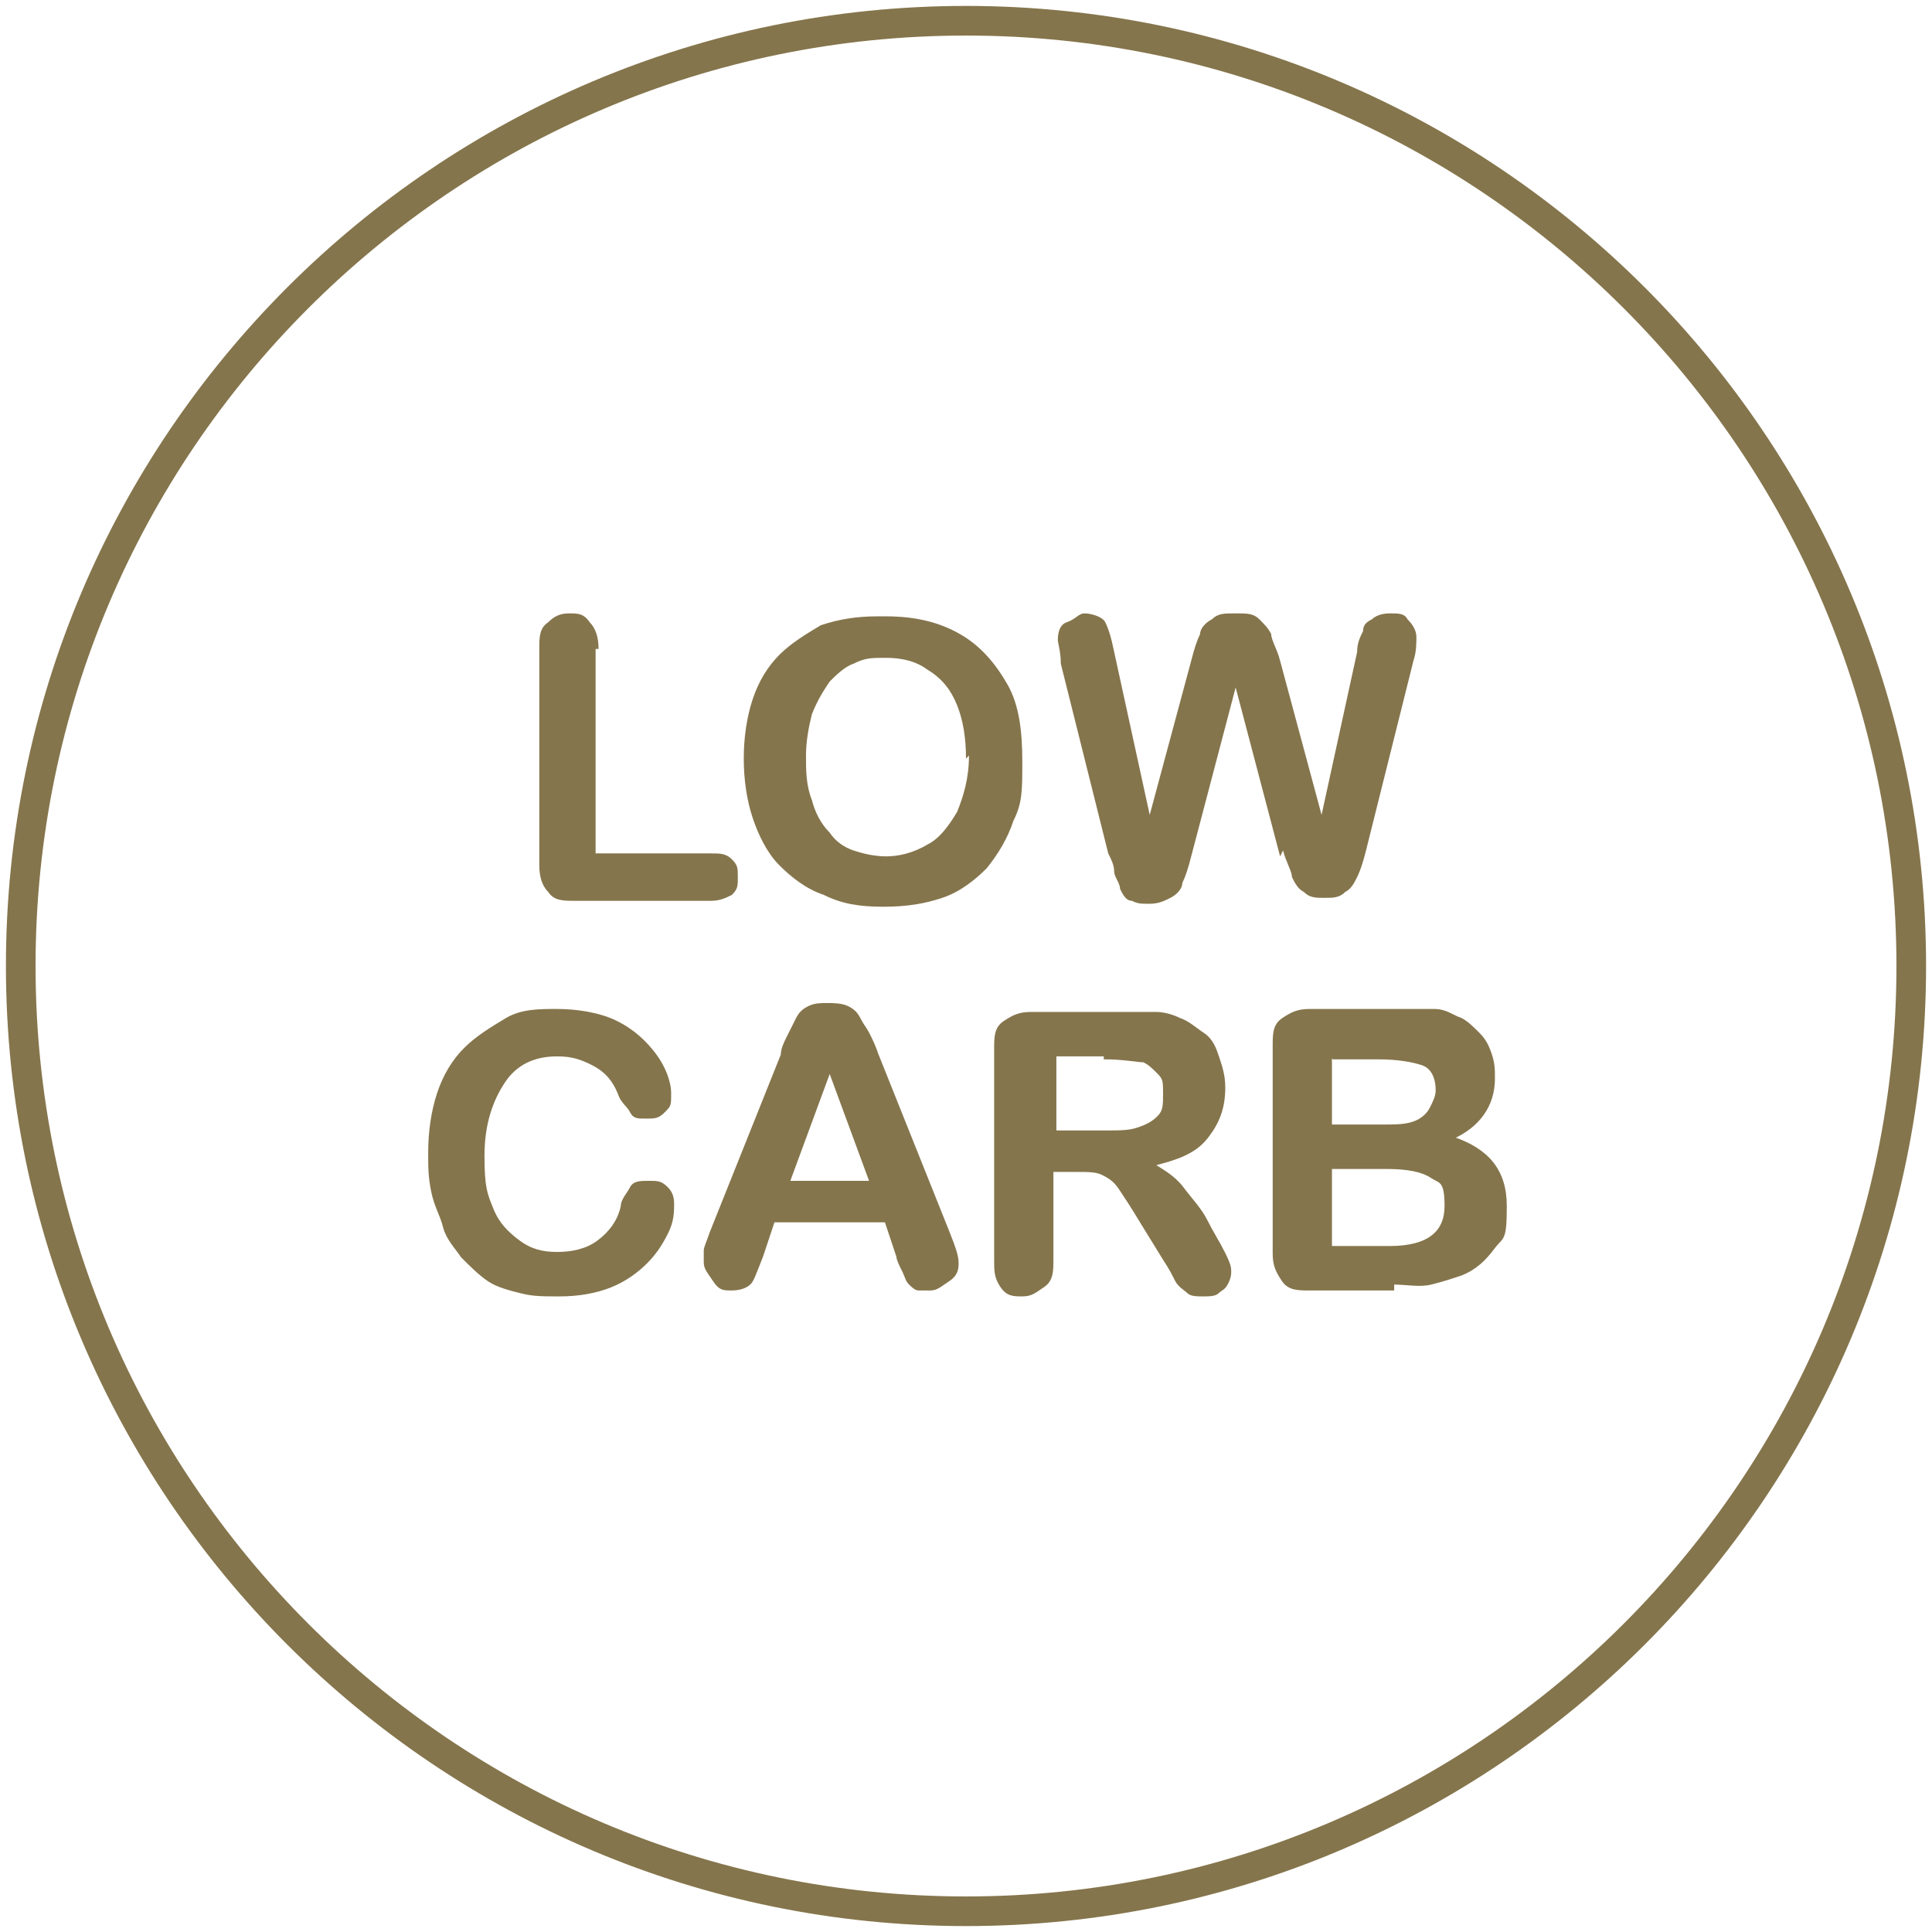 <svg viewBox="0 0 65.2 65.2" version="1.1" xmlns="http://www.w3.org/2000/svg" id="Ebene_1">
  
  <defs>
    <style>
      .st0, .st1 {
        fill: #85754c;
      }

      .st2 {
        stroke-width: 0px;
      }

      .st2, .st1, .st3 {
        stroke: #85754c;
        stroke-miterlimit: 10;
      }

      .st2, .st3 {
        fill: none;
      }

      .st1 {
        stroke-width: .1px;
      }

      .st3 {
        stroke-width: 1px;
      }
    </style>
  </defs>
  <g id="Ebene_x5F_1">
    <path d="M64.5,32.6C64.5,15,50.2.7,32.6.7S.7,15,.7,32.6s14.3,31.9,31.9,31.9,31.9-14.3,31.9-31.9" class="st3"></path>
    <path d="M20.1,21.9v6.9h3.9c.3,0,.5,0,.7.2.2.2.2.3.2.6s0,.4-.2.6c-.2.1-.4.2-.7.2h-4.6c-.4,0-.7,0-.9-.3-.2-.2-.3-.5-.3-.9v-7.3c0-.4,0-.7.3-.9.2-.2.4-.3.7-.3s.5,0,.7.3c.2.2.3.5.3.9Z" class="st0"></path>
    <path d="M29.9,20.8c1,0,1.8.2,2.5.6.7.4,1.2,1,1.6,1.7.4.7.5,1.6.5,2.6s0,1.4-.3,2c-.2.6-.5,1.1-.9,1.6-.4.4-.9.8-1.5,1-.6.2-1.2.3-2,.3s-1.4-.1-2-.4c-.6-.2-1.1-.6-1.5-1-.4-.4-.7-1-.9-1.6-.2-.6-.3-1.3-.3-2s.1-1.4.3-2c.2-.6.5-1.1.9-1.5.4-.4.9-.7,1.4-1,.6-.2,1.2-.3,1.9-.3ZM32.6,25.6c0-.7-.1-1.3-.3-1.8-.2-.5-.5-.9-1-1.2-.4-.3-.9-.4-1.4-.4s-.7,0-1.1.2c-.3.1-.6.4-.8.6-.2.3-.4.6-.6,1.1-.1.4-.2.9-.2,1.4s0,1,.2,1.5c.1.4.3.8.6,1.1.2.3.5.5.8.6.3.1.7.2,1.1.2s.9-.1,1.4-.4c.4-.2.7-.6,1-1.1.2-.5.4-1.1.4-1.9Z" class="st0" id="_x31_"></path>
    <path d="M43.2,28.9l-1.5-5.7-1.5,5.7c-.1.4-.2.7-.3.9,0,.2-.2.4-.4.5-.2.1-.4.2-.7.2s-.4,0-.6-.1c-.2,0-.3-.2-.4-.4,0-.2-.2-.4-.2-.6,0-.2-.1-.4-.2-.6l-1.6-6.4c0-.4-.1-.7-.1-.8s0-.5.3-.6.4-.3.6-.3.6.1.7.3c.1.2.2.5.3,1l1.2,5.5,1.4-5.2c.1-.4.2-.7.3-.9,0-.2.2-.4.4-.5.2-.2.4-.2.8-.2s.6,0,.8.2c.2.2.3.3.4.5,0,.2.2.5.3.9l1.4,5.2,1.2-5.5c0-.3.1-.5.2-.7,0-.2.1-.3.3-.4.1-.1.3-.2.6-.2s.5,0,.6.2c.2.2.3.4.3.6s0,.5-.1.8l-1.6,6.4c-.1.4-.2.7-.3.9s-.2.4-.4.5c-.2.2-.4.2-.7.2s-.5,0-.7-.2c-.2-.1-.3-.3-.4-.5,0-.2-.2-.5-.3-.9Z" class="st0" id="_x32_"></path>
    <path d="M20.1,21.9v6.9h3.9c.3,0,.5,0,.7.2.2.2.2.3.2.6s0,.4-.2.6c-.2.1-.4.2-.7.2h-4.6c-.4,0-.7,0-.9-.3-.2-.2-.3-.5-.3-.9v-7.3c0-.4,0-.7.3-.9.2-.2.4-.3.7-.3s.5,0,.7.3c.2.2.3.5.3.9Z" class="st2" id="_x38_"></path>
    <path d="M29.9,20.8c1,0,1.8.2,2.5.6.7.4,1.2,1,1.6,1.7.4.7.5,1.6.5,2.6s0,1.4-.3,2c-.2.6-.5,1.1-.9,1.6-.4.4-.9.8-1.5,1-.6.2-1.2.3-2,.3s-1.4-.1-2-.4c-.6-.2-1.1-.6-1.5-1-.4-.4-.7-1-.9-1.6-.2-.6-.3-1.3-.3-2s.1-1.4.3-2c.2-.6.5-1.1.9-1.5.4-.4.9-.7,1.4-1,.6-.2,1.2-.3,1.9-.3ZM32.6,25.6c0-.7-.1-1.3-.3-1.8-.2-.5-.5-.9-1-1.2-.4-.3-.9-.4-1.4-.4s-.7,0-1.1.2c-.3.1-.6.4-.8.6-.2.3-.4.6-.6,1.1-.1.4-.2.9-.2,1.4s0,1,.2,1.5c.1.4.3.8.6,1.1.2.3.5.5.8.6.3.1.7.2,1.1.2s.9-.1,1.4-.4c.4-.2.7-.6,1-1.1.2-.5.4-1.1.4-1.9Z" class="st2" id="_x39_"></path>
    <path d="M43.2,28.9l-1.5-5.7-1.5,5.7c-.1.4-.2.7-.3.9,0,.2-.2.4-.4.5-.2.1-.4.2-.7.2s-.4,0-.6-.1c-.2,0-.3-.2-.4-.4,0-.2-.2-.4-.2-.6,0-.2-.1-.4-.2-.6l-1.6-6.4c0-.4-.1-.7-.1-.8s0-.5.3-.6.4-.3.6-.3.6.1.7.3c.1.2.2.5.3,1l1.2,5.5,1.4-5.2c.1-.4.2-.7.3-.9,0-.2.2-.4.4-.5.2-.2.4-.2.8-.2s.6,0,.8.2c.2.2.3.3.4.5,0,.2.2.5.3.9l1.4,5.2,1.2-5.5c0-.3.1-.5.2-.7,0-.2.1-.3.3-.4.1-.1.3-.2.6-.2s.5,0,.6.2c.2.2.3.4.3.6s0,.5-.1.8l-1.6,6.4c-.1.4-.2.7-.3.9s-.2.4-.4.5c-.2.2-.4.2-.7.2s-.5,0-.7-.2c-.2-.1-.3-.3-.4-.5,0-.2-.2-.5-.3-.9Z" class="st2" id="_x31_0"></path>
  </g>
  <g>
    <path d="M22.7,40.6c0,.3,0,.6-.2,1s-.4.7-.7,1-.7.6-1.2.8-1.1.3-1.7.3-.9,0-1.3-.1-.8-.2-1.1-.4-.6-.5-.9-.8c-.2-.3-.5-.6-.6-1s-.3-.7-.4-1.2-.1-.8-.1-1.3c0-.7.1-1.4.3-2s.5-1.1.9-1.5.9-.7,1.4-1,1.1-.3,1.7-.3,1.4.1,2,.4,1,.7,1.3,1.1.5.9.5,1.3,0,.4-.2.6-.3.2-.6.2-.4,0-.5-.2-.3-.3-.4-.6c-.2-.5-.5-.8-.9-1s-.7-.3-1.2-.3c-.8,0-1.4.3-1.8.9s-.7,1.4-.7,2.5.1,1.3.3,1.8.5.8.9,1.1.8.4,1.3.4,1-.1,1.4-.4.7-.7.8-1.2c0-.2.2-.4.3-.6s.3-.2.6-.2.4,0,.6.2.2.4.2.6Z" class="st1"></path>
    <path d="M30.3,42.4l-.4-1.2h-3.8l-.4,1.2c-.2.5-.3.8-.4.9s-.3.2-.6.2-.4,0-.6-.3-.3-.4-.3-.6,0-.3,0-.4.1-.3.2-.6l2.4-6c0-.2.1-.4.2-.6s.2-.4.3-.6.2-.3.4-.4.4-.1.6-.1.5,0,.7.1.3.2.4.4.2.3.3.5.2.4.3.7l2.4,6c.2.5.3.8.3,1s0,.4-.3.6-.4.3-.6.3-.3,0-.4,0-.2-.1-.3-.2-.1-.2-.2-.4-.2-.4-.2-.5ZM26.6,39.9h2.8l-1.4-3.8-1.4,3.8Z" class="st1"></path>
    <path d="M36.2,39.5h-.7v3c0,.4,0,.7-.3.9s-.4.3-.7.3-.5,0-.7-.3-.2-.5-.2-.9v-7.1c0-.4,0-.7.3-.9s.5-.3.9-.3h3.1c.4,0,.8,0,1.1,0s.6.1.8.2c.3.1.5.3.8.5s.4.5.5.8.2.6.2,1c0,.7-.2,1.2-.6,1.7s-1,.7-1.8.9c.3.2.7.4,1,.8s.6.7.8,1.1.4.7.6,1.1.2.5.2.6,0,.2-.1.4-.2.2-.3.3-.3.1-.5.1-.4,0-.5-.1-.3-.2-.4-.4-.2-.4-.4-.7l-.8-1.3c-.3-.5-.5-.8-.7-1.1s-.4-.4-.6-.5-.5-.1-.8-.1ZM37.3,35.6h-1.7v2.6h1.7c.5,0,.8,0,1.1-.1s.5-.2.7-.4.2-.4.2-.8,0-.5-.2-.7-.3-.3-.5-.4c-.2,0-.7-.1-1.3-.1Z" class="st1"></path>
    <path d="M47,43.5h-2.8c-.4,0-.7,0-.9-.3s-.3-.5-.3-.9v-7c0-.4,0-.7.3-.9s.5-.3.9-.3h3c.4,0,.8,0,1.2,0s.6.2.9.3c.2.1.4.3.6.5s.3.4.4.7.1.5.1.8c0,.9-.5,1.6-1.4,2,1.2.4,1.8,1.1,1.8,2.3s-.1,1-.4,1.4-.6.7-1.1.9c-.3.1-.6.2-1,.3s-.8,0-1.3,0ZM44.9,35.6v2.4h1.7c.5,0,.8,0,1.1-.1s.5-.3.6-.5c.1-.2.2-.4.2-.6,0-.5-.2-.8-.5-.9s-.8-.2-1.5-.2h-1.5ZM46.9,39.4h-2v2.7h2c1.3,0,1.9-.5,1.9-1.4s-.2-.8-.5-1-.8-.3-1.5-.3Z" class="st1"></path>
  </g>
</svg>